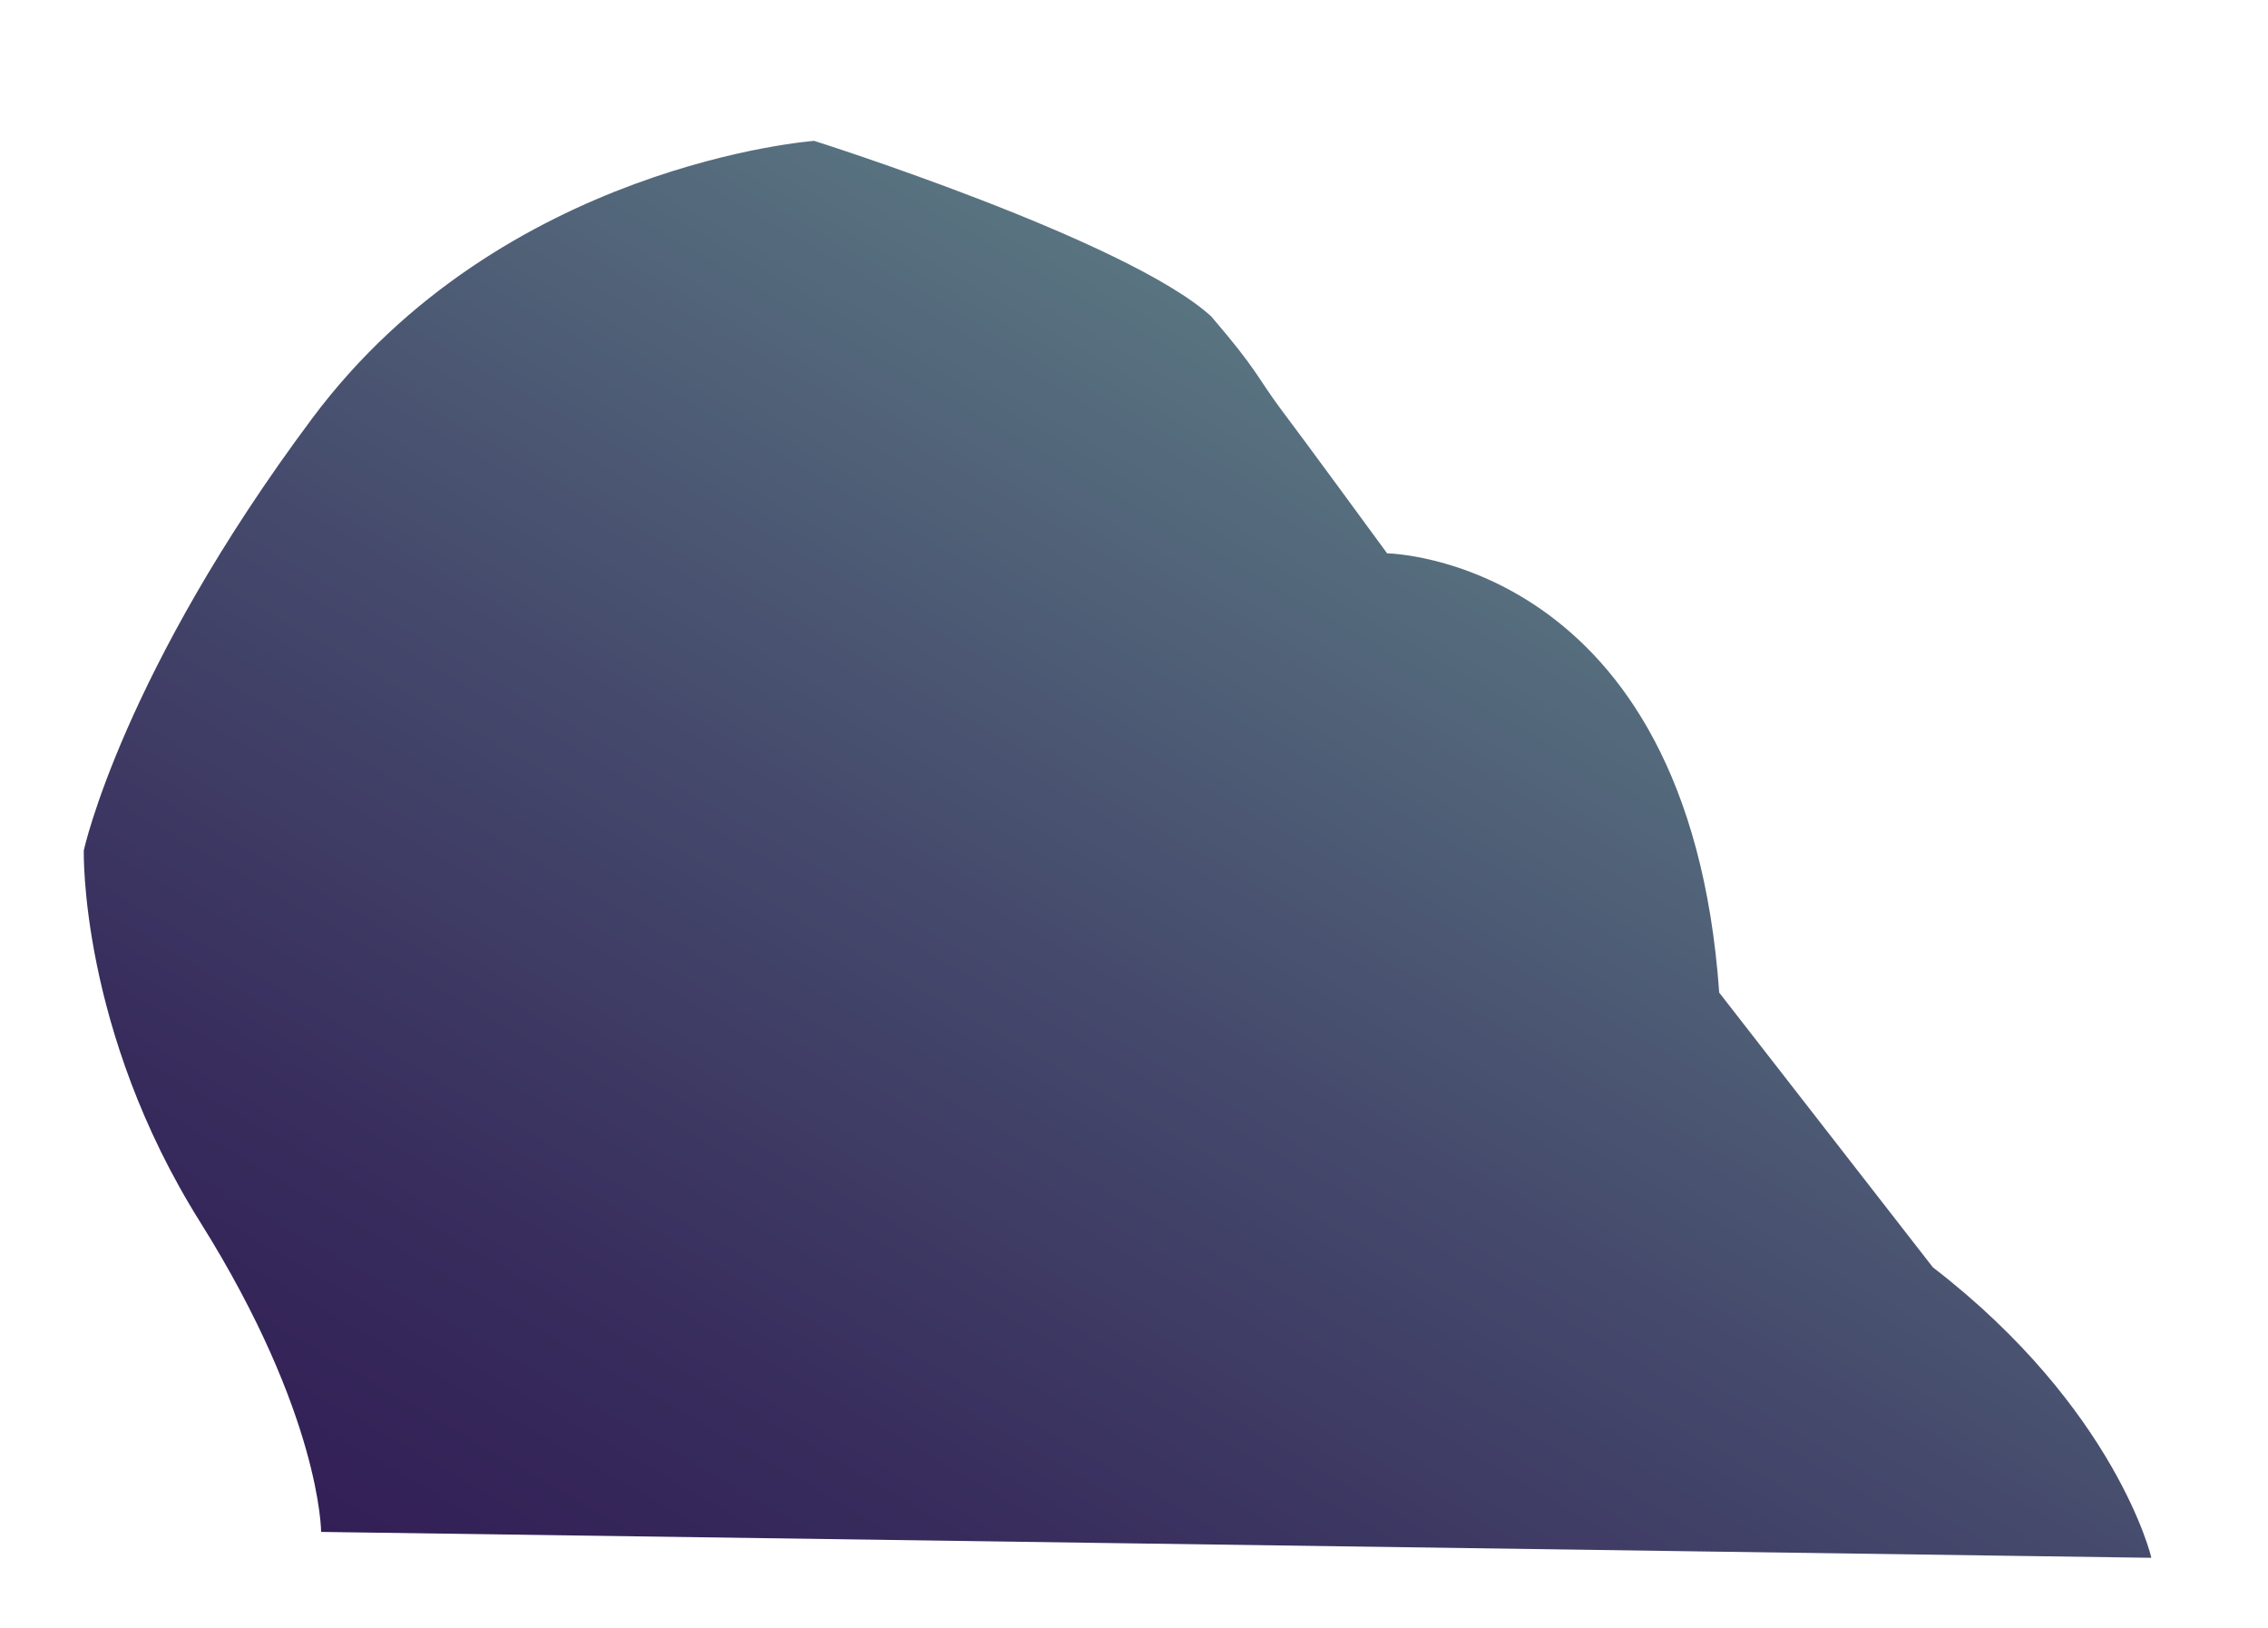 <?xml version="1.0" encoding="utf-8"?>
<!-- Generator: Adobe Illustrator 24.1.2, SVG Export Plug-In . SVG Version: 6.00 Build 0)  -->
<svg version="1.1" id="Layer_1" xmlns="http://www.w3.org/2000/svg" xmlns:xlink="http://www.w3.org/1999/xlink" x="0px" y="0px"
	 viewBox="0 0 517 371" style="enable-background:new 0 0 517 371;" xml:space="preserve">
<style type="text/css">
	.st0{fill:url(#SVGID_1_);}
</style>
<linearGradient id="SVGID_1_" gradientUnits="userSpaceOnUse" x1="345.2" y1="261.334" x2="173.955" y2="-35.271" gradientTransform="matrix(1 0 0 -1 0 372)">
	<stop  offset="0" style="stop-color:#597481"/>
	<stop  offset="0.422" style="stop-color:#454A6C"/>
	<stop  offset="0.793" style="stop-color:#372B5C"/>
	<stop  offset="1" style="stop-color:#321F56"/>
</linearGradient>
<path class="st0" d="M440.6,288.8l-48.7-62.6c-7-99.2-75.7-100.1-75.7-100.1S297.1,100,291.8,93c-5.2-7-5.2-8.7-15.7-20.9
	c-19.1-17.4-90.5-40-90.5-40s-71.1,5.2-114.4,63.2s-52.1,98.5-52.1,98.5s-1,40.9,26.6,84.8c27.5,43.9,27.5,70.5,27.5,70.5l417.2,5.9
	C490.5,355.1,482.4,321,440.6,288.8z"/>
</svg>
